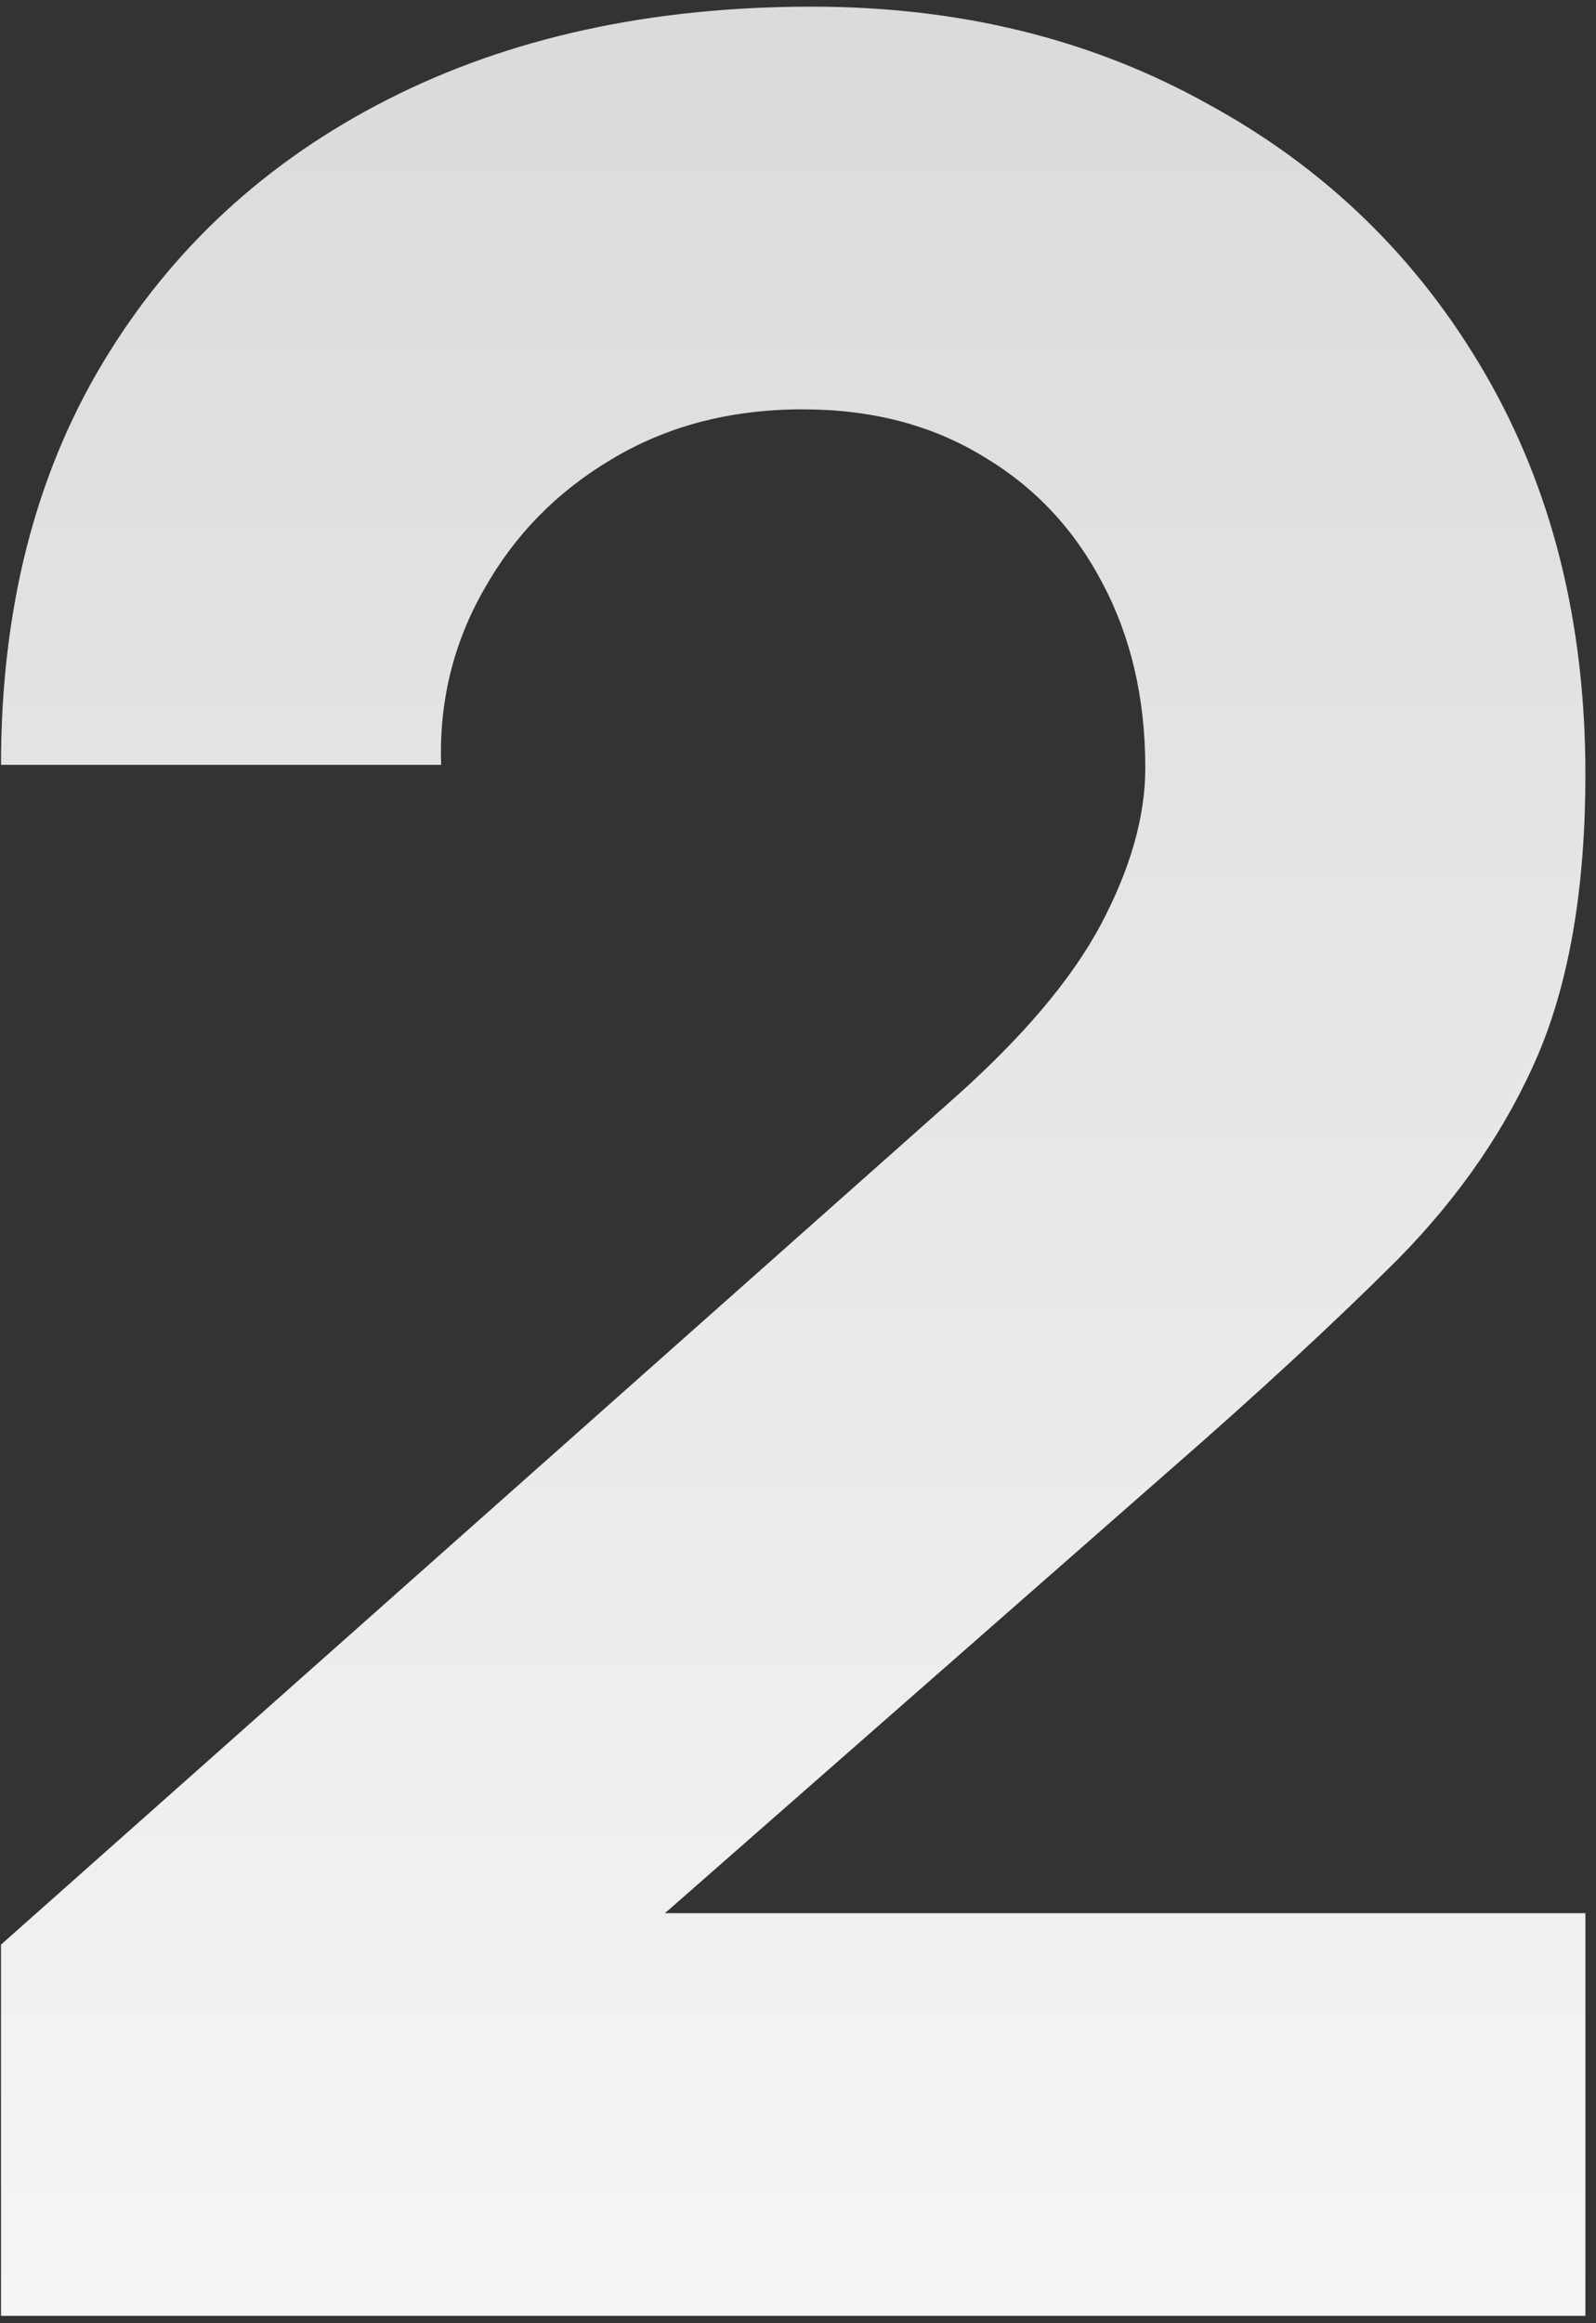 <?xml version="1.0" encoding="UTF-8"?> <svg xmlns="http://www.w3.org/2000/svg" width="66" height="96" viewBox="0 0 66 96" fill="none"><rect x="0" y="0" width="66" height="96" fill="#333333" stroke="none"/><path d="M0.042 95.695V80.355L39.302 45.515C42.249 42.915 44.329 40.466 45.542 38.17C46.755 35.873 47.362 33.728 47.362 31.735C47.362 28.875 46.777 26.34 45.607 24.13C44.437 21.876 42.79 20.121 40.667 18.865C38.544 17.565 36.052 16.915 33.192 16.915C30.202 16.915 27.559 17.608 25.262 18.995C23.009 20.338 21.254 22.136 19.997 24.39C18.74 26.6 18.155 29.005 18.242 31.605H0.042C0.042 25.191 1.45 19.645 4.267 14.965C7.084 10.285 11.005 6.666 16.032 4.11C21.059 1.553 26.909 0.275 33.582 0.275C39.692 0.275 45.152 1.618 49.962 4.305C54.815 6.948 58.629 10.653 61.402 15.42C64.175 20.186 65.562 25.711 65.562 31.995C65.562 36.631 64.912 40.488 63.612 43.565C62.312 46.598 60.384 49.415 57.827 52.015C55.27 54.571 52.129 57.475 48.402 60.725L23.052 82.955L21.622 79.055H65.562V95.695H0.042Z" fill="url(#paint0_linear_150_259)"></path><defs><linearGradient id="paint0_linear_150_259" x1="32.499" y1="1.825" x2="32.499" y2="95.825" gradientUnits="userSpaceOnUse"><stop stop-color="#DBDBDB"></stop><stop offset="1" stop-color="#F5F5F5"></stop></linearGradient></defs></svg> 